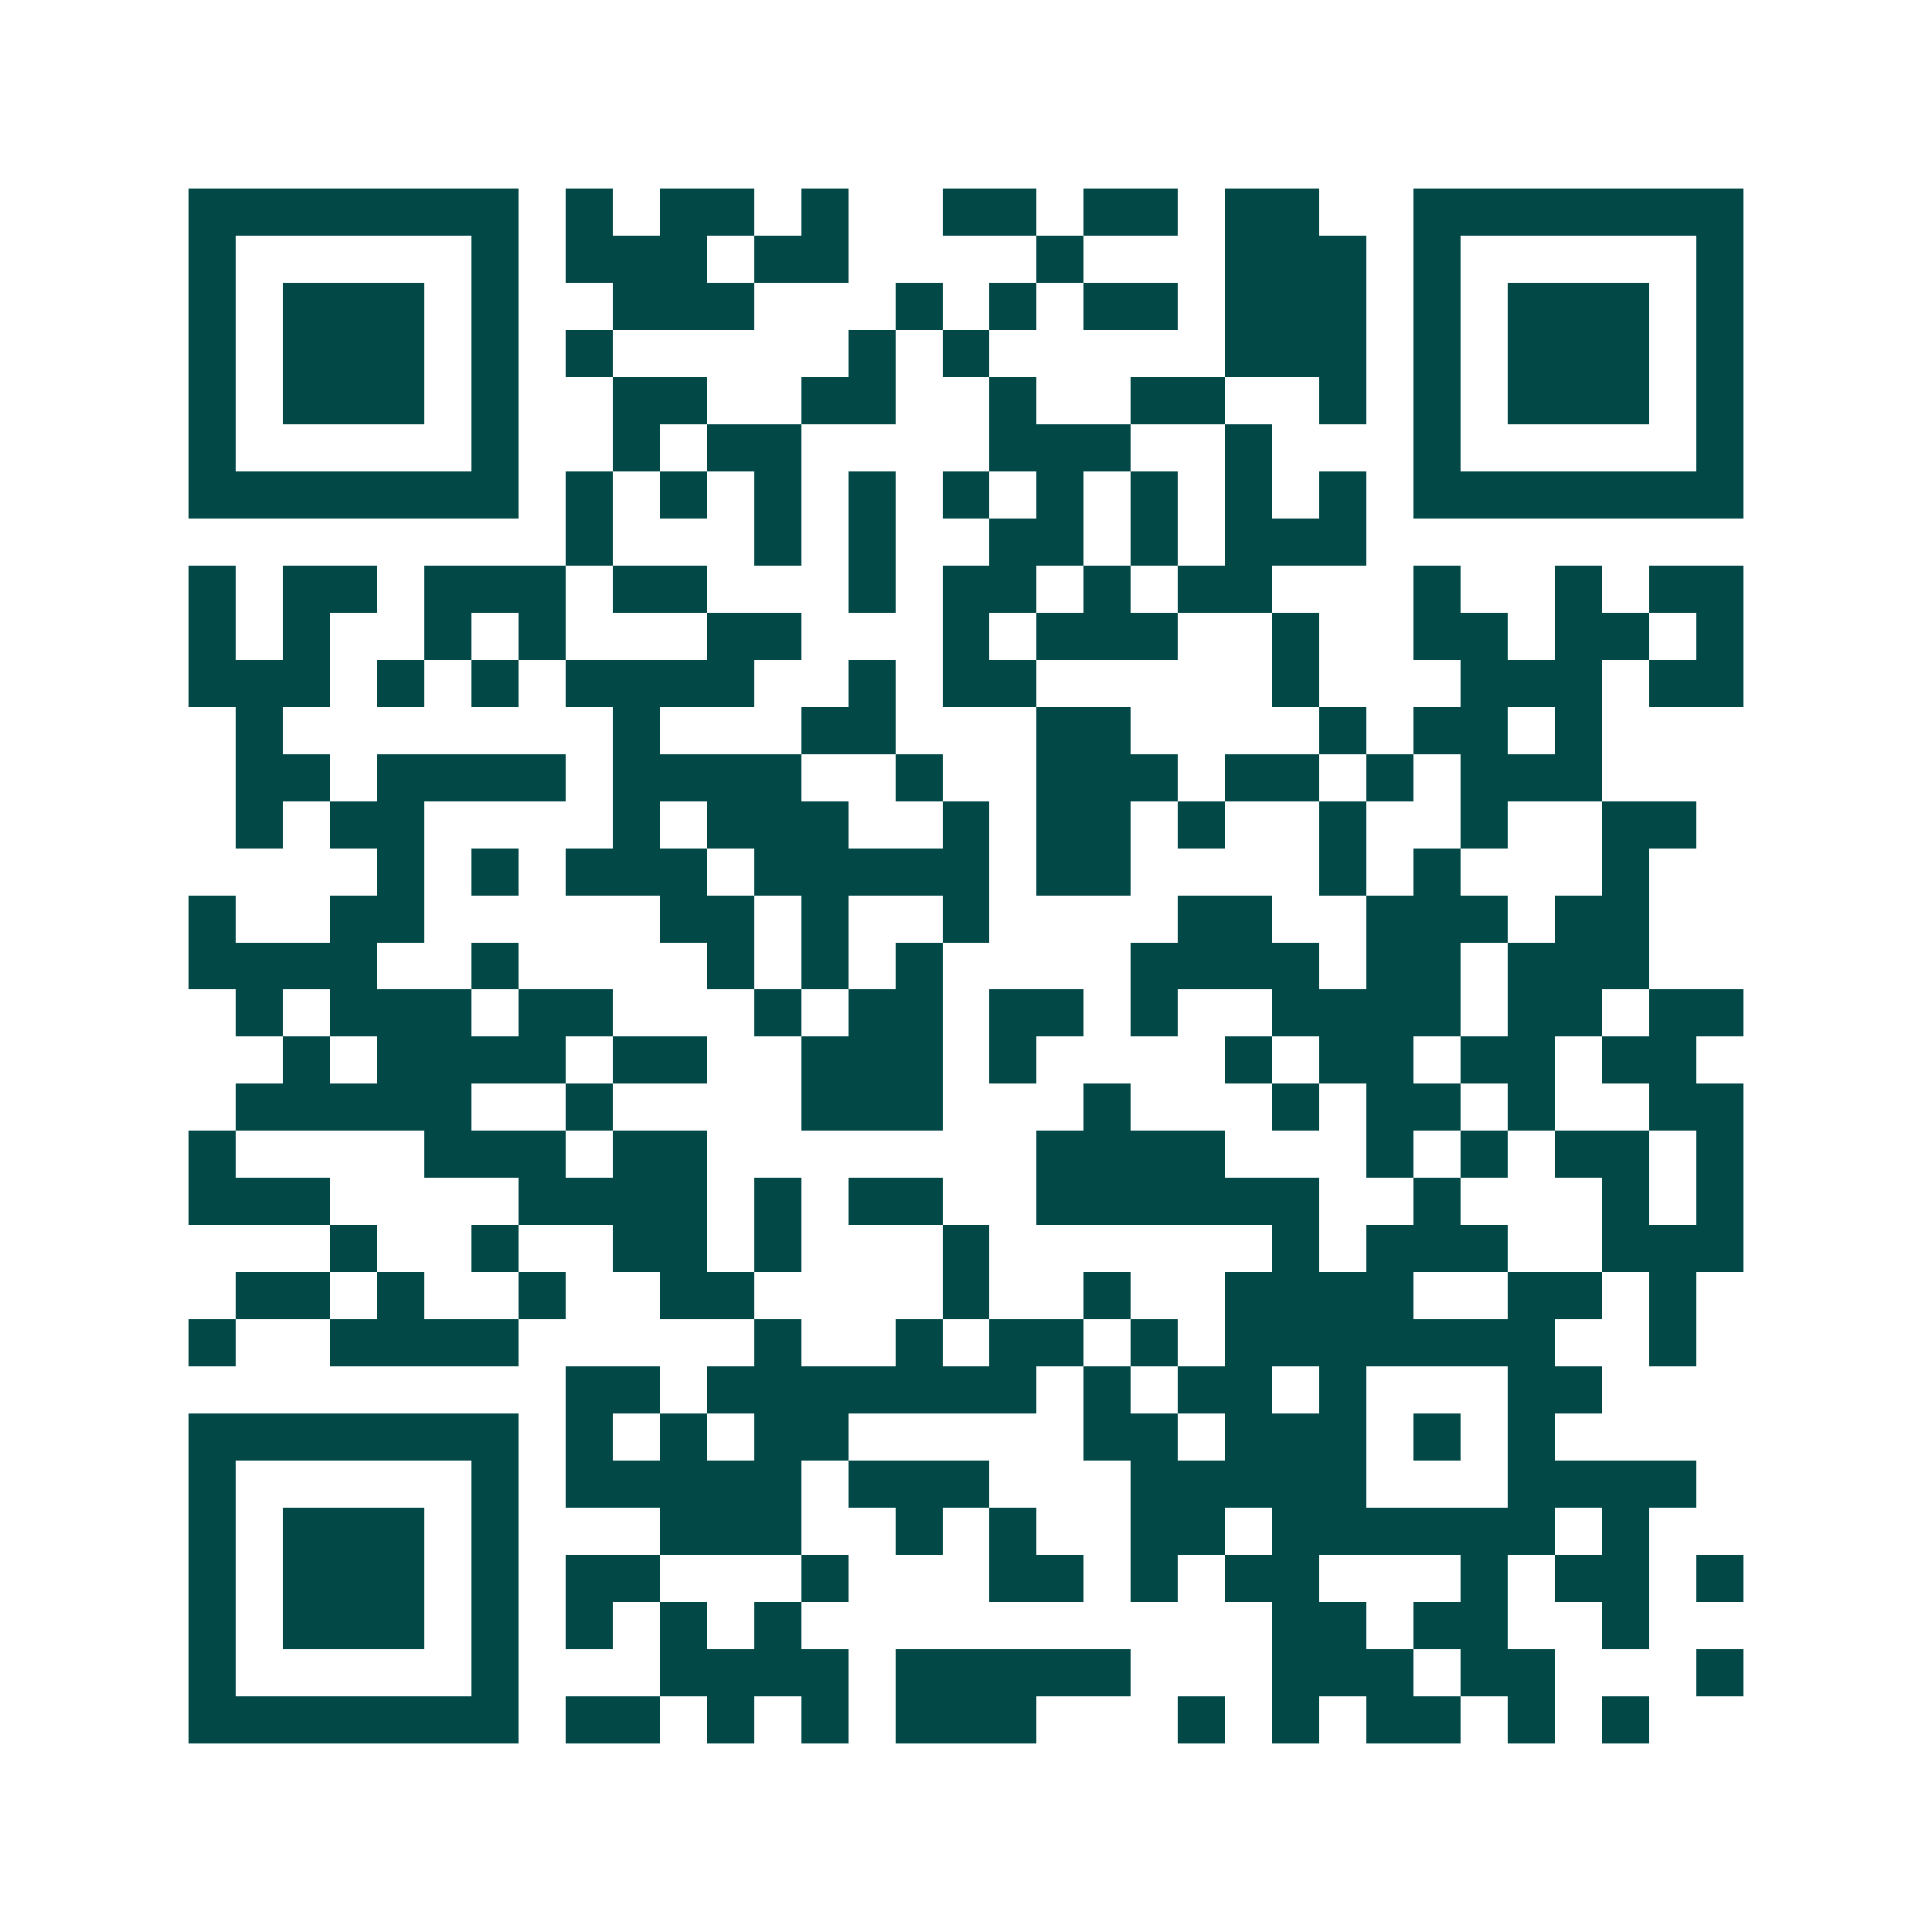 <svg xmlns="http://www.w3.org/2000/svg" width="200" height="200" viewBox="0 0 41 41" shape-rendering="crispEdges"><path fill="#ffffff" d="M0 0h41v41H0z"/><path stroke="#014847" d="M4 4.5h7m1 0h1m1 0h2m1 0h1m2 0h2m1 0h2m1 0h2m2 0h7M4 5.5h1m5 0h1m1 0h3m1 0h2m4 0h1m3 0h3m1 0h1m5 0h1M4 6.5h1m1 0h3m1 0h1m2 0h3m3 0h1m1 0h1m1 0h2m1 0h3m1 0h1m1 0h3m1 0h1M4 7.5h1m1 0h3m1 0h1m1 0h1m5 0h1m1 0h1m5 0h3m1 0h1m1 0h3m1 0h1M4 8.5h1m1 0h3m1 0h1m2 0h2m2 0h2m2 0h1m2 0h2m2 0h1m1 0h1m1 0h3m1 0h1M4 9.5h1m5 0h1m2 0h1m1 0h2m4 0h3m2 0h1m3 0h1m5 0h1M4 10.5h7m1 0h1m1 0h1m1 0h1m1 0h1m1 0h1m1 0h1m1 0h1m1 0h1m1 0h1m1 0h7M12 11.5h1m3 0h1m1 0h1m2 0h2m1 0h1m1 0h3M4 12.5h1m1 0h2m1 0h3m1 0h2m3 0h1m1 0h2m1 0h1m1 0h2m3 0h1m2 0h1m1 0h2M4 13.5h1m1 0h1m2 0h1m1 0h1m3 0h2m3 0h1m1 0h3m2 0h1m2 0h2m1 0h2m1 0h1M4 14.5h3m1 0h1m1 0h1m1 0h4m2 0h1m1 0h2m5 0h1m3 0h3m1 0h2M5 15.5h1m7 0h1m3 0h2m3 0h2m4 0h1m1 0h2m1 0h1M5 16.5h2m1 0h4m1 0h4m2 0h1m2 0h3m1 0h2m1 0h1m1 0h3M5 17.5h1m1 0h2m4 0h1m1 0h3m2 0h1m1 0h2m1 0h1m2 0h1m2 0h1m2 0h2M8 18.5h1m1 0h1m1 0h3m1 0h5m1 0h2m4 0h1m1 0h1m3 0h1M4 19.5h1m2 0h2m5 0h2m1 0h1m2 0h1m4 0h2m2 0h3m1 0h2M4 20.5h4m2 0h1m4 0h1m1 0h1m1 0h1m4 0h4m1 0h2m1 0h3M5 21.5h1m1 0h3m1 0h2m3 0h1m1 0h2m1 0h2m1 0h1m2 0h4m1 0h2m1 0h2M6 22.5h1m1 0h4m1 0h2m2 0h3m1 0h1m4 0h1m1 0h2m1 0h2m1 0h2M5 23.5h5m2 0h1m4 0h3m3 0h1m3 0h1m1 0h2m1 0h1m2 0h2M4 24.5h1m4 0h3m1 0h2m7 0h4m3 0h1m1 0h1m1 0h2m1 0h1M4 25.5h3m4 0h4m1 0h1m1 0h2m2 0h6m2 0h1m3 0h1m1 0h1M7 26.5h1m2 0h1m2 0h2m1 0h1m3 0h1m6 0h1m1 0h3m2 0h3M5 27.5h2m1 0h1m2 0h1m2 0h2m4 0h1m2 0h1m2 0h4m2 0h2m1 0h1M4 28.5h1m2 0h4m5 0h1m2 0h1m1 0h2m1 0h1m1 0h7m2 0h1M12 29.5h2m1 0h7m1 0h1m1 0h2m1 0h1m3 0h2M4 30.5h7m1 0h1m1 0h1m1 0h2m5 0h2m1 0h3m1 0h1m1 0h1M4 31.5h1m5 0h1m1 0h5m1 0h3m3 0h5m3 0h4M4 32.5h1m1 0h3m1 0h1m3 0h3m2 0h1m1 0h1m2 0h2m1 0h6m1 0h1M4 33.5h1m1 0h3m1 0h1m1 0h2m3 0h1m3 0h2m1 0h1m1 0h2m3 0h1m1 0h2m1 0h1M4 34.5h1m1 0h3m1 0h1m1 0h1m1 0h1m1 0h1m10 0h2m1 0h2m2 0h1M4 35.5h1m5 0h1m3 0h4m1 0h5m3 0h3m1 0h2m3 0h1M4 36.5h7m1 0h2m1 0h1m1 0h1m1 0h3m3 0h1m1 0h1m1 0h2m1 0h1m1 0h1"/></svg>
